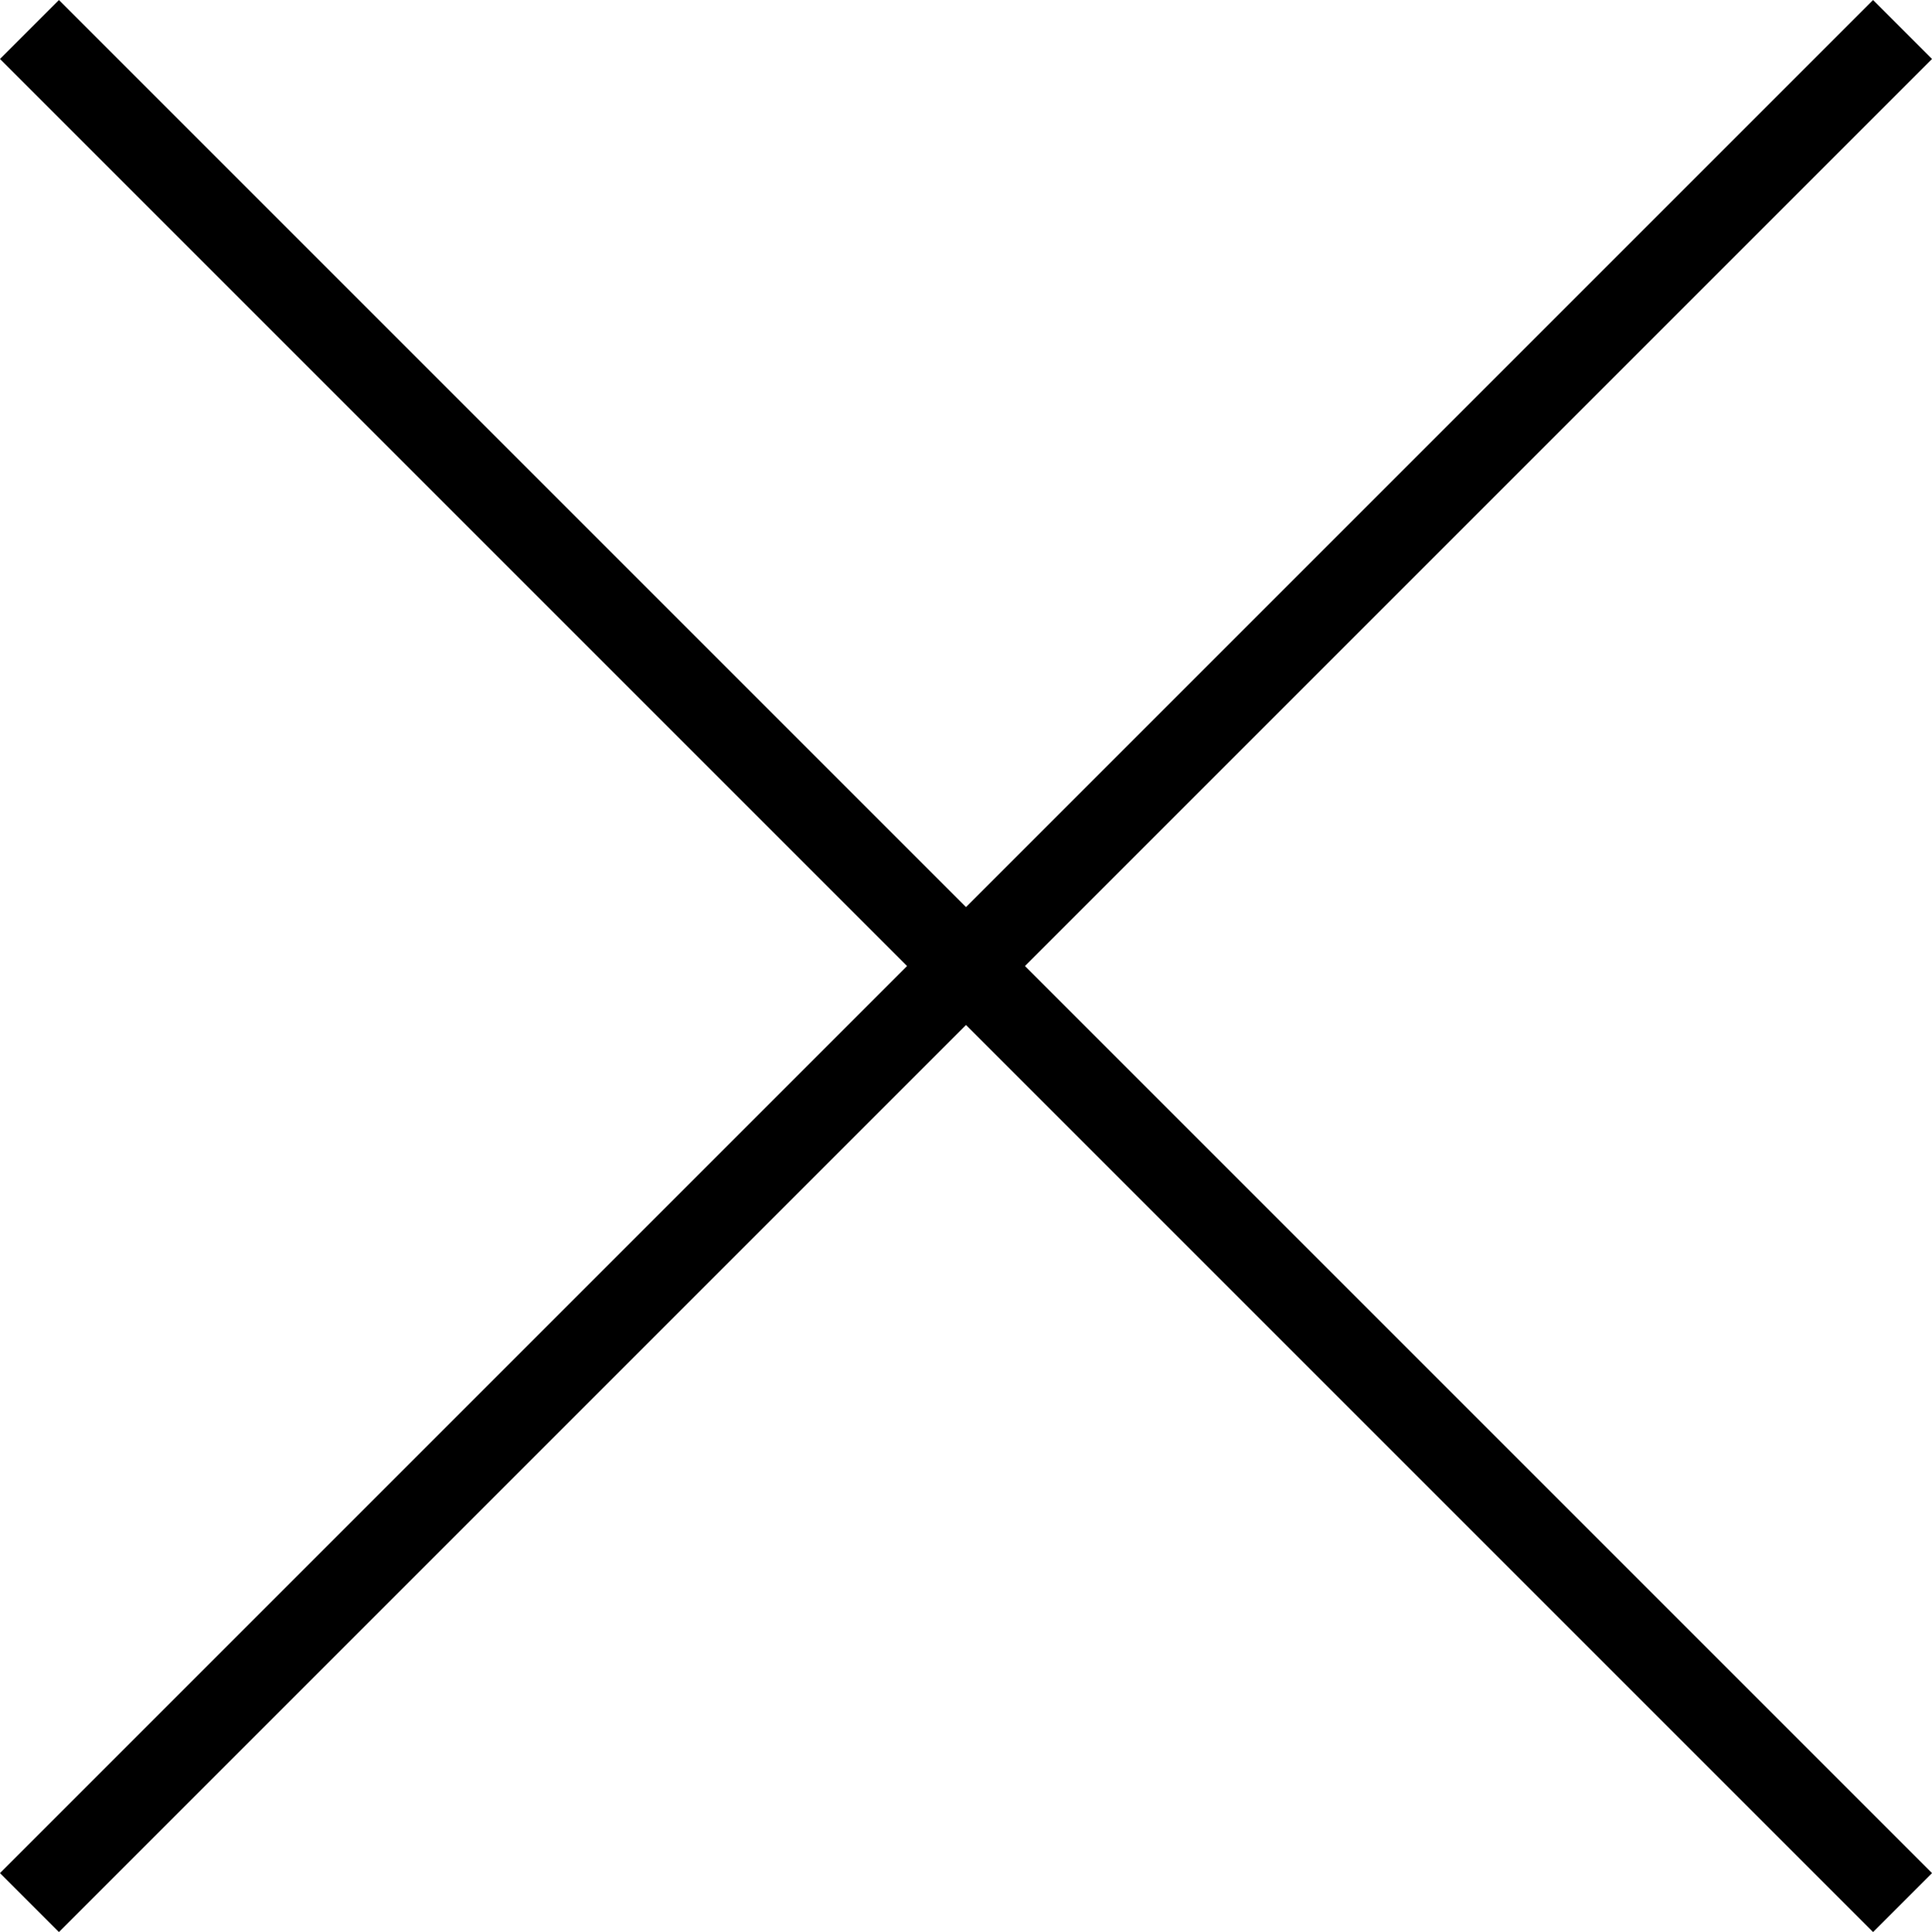 <svg xmlns="http://www.w3.org/2000/svg" width="41.258" height="41.259" viewBox="0 0 41.258 41.259">
  <g id="グループ_920" data-name="グループ 920" transform="translate(-11796.371 152.776)">
    <line id="線_126" data-name="線 126" y1="40" x2="40" transform="translate(11797 -152.146)" fill="none" stroke="#000" stroke-miterlimit="10" stroke-width="1.78"/>
    <line id="線_125" data-name="線 125" x2="40" y2="40" transform="translate(11797 -152.146)" fill="none" stroke="#000" stroke-miterlimit="10" stroke-width="1.78"/>
  </g>
</svg>
